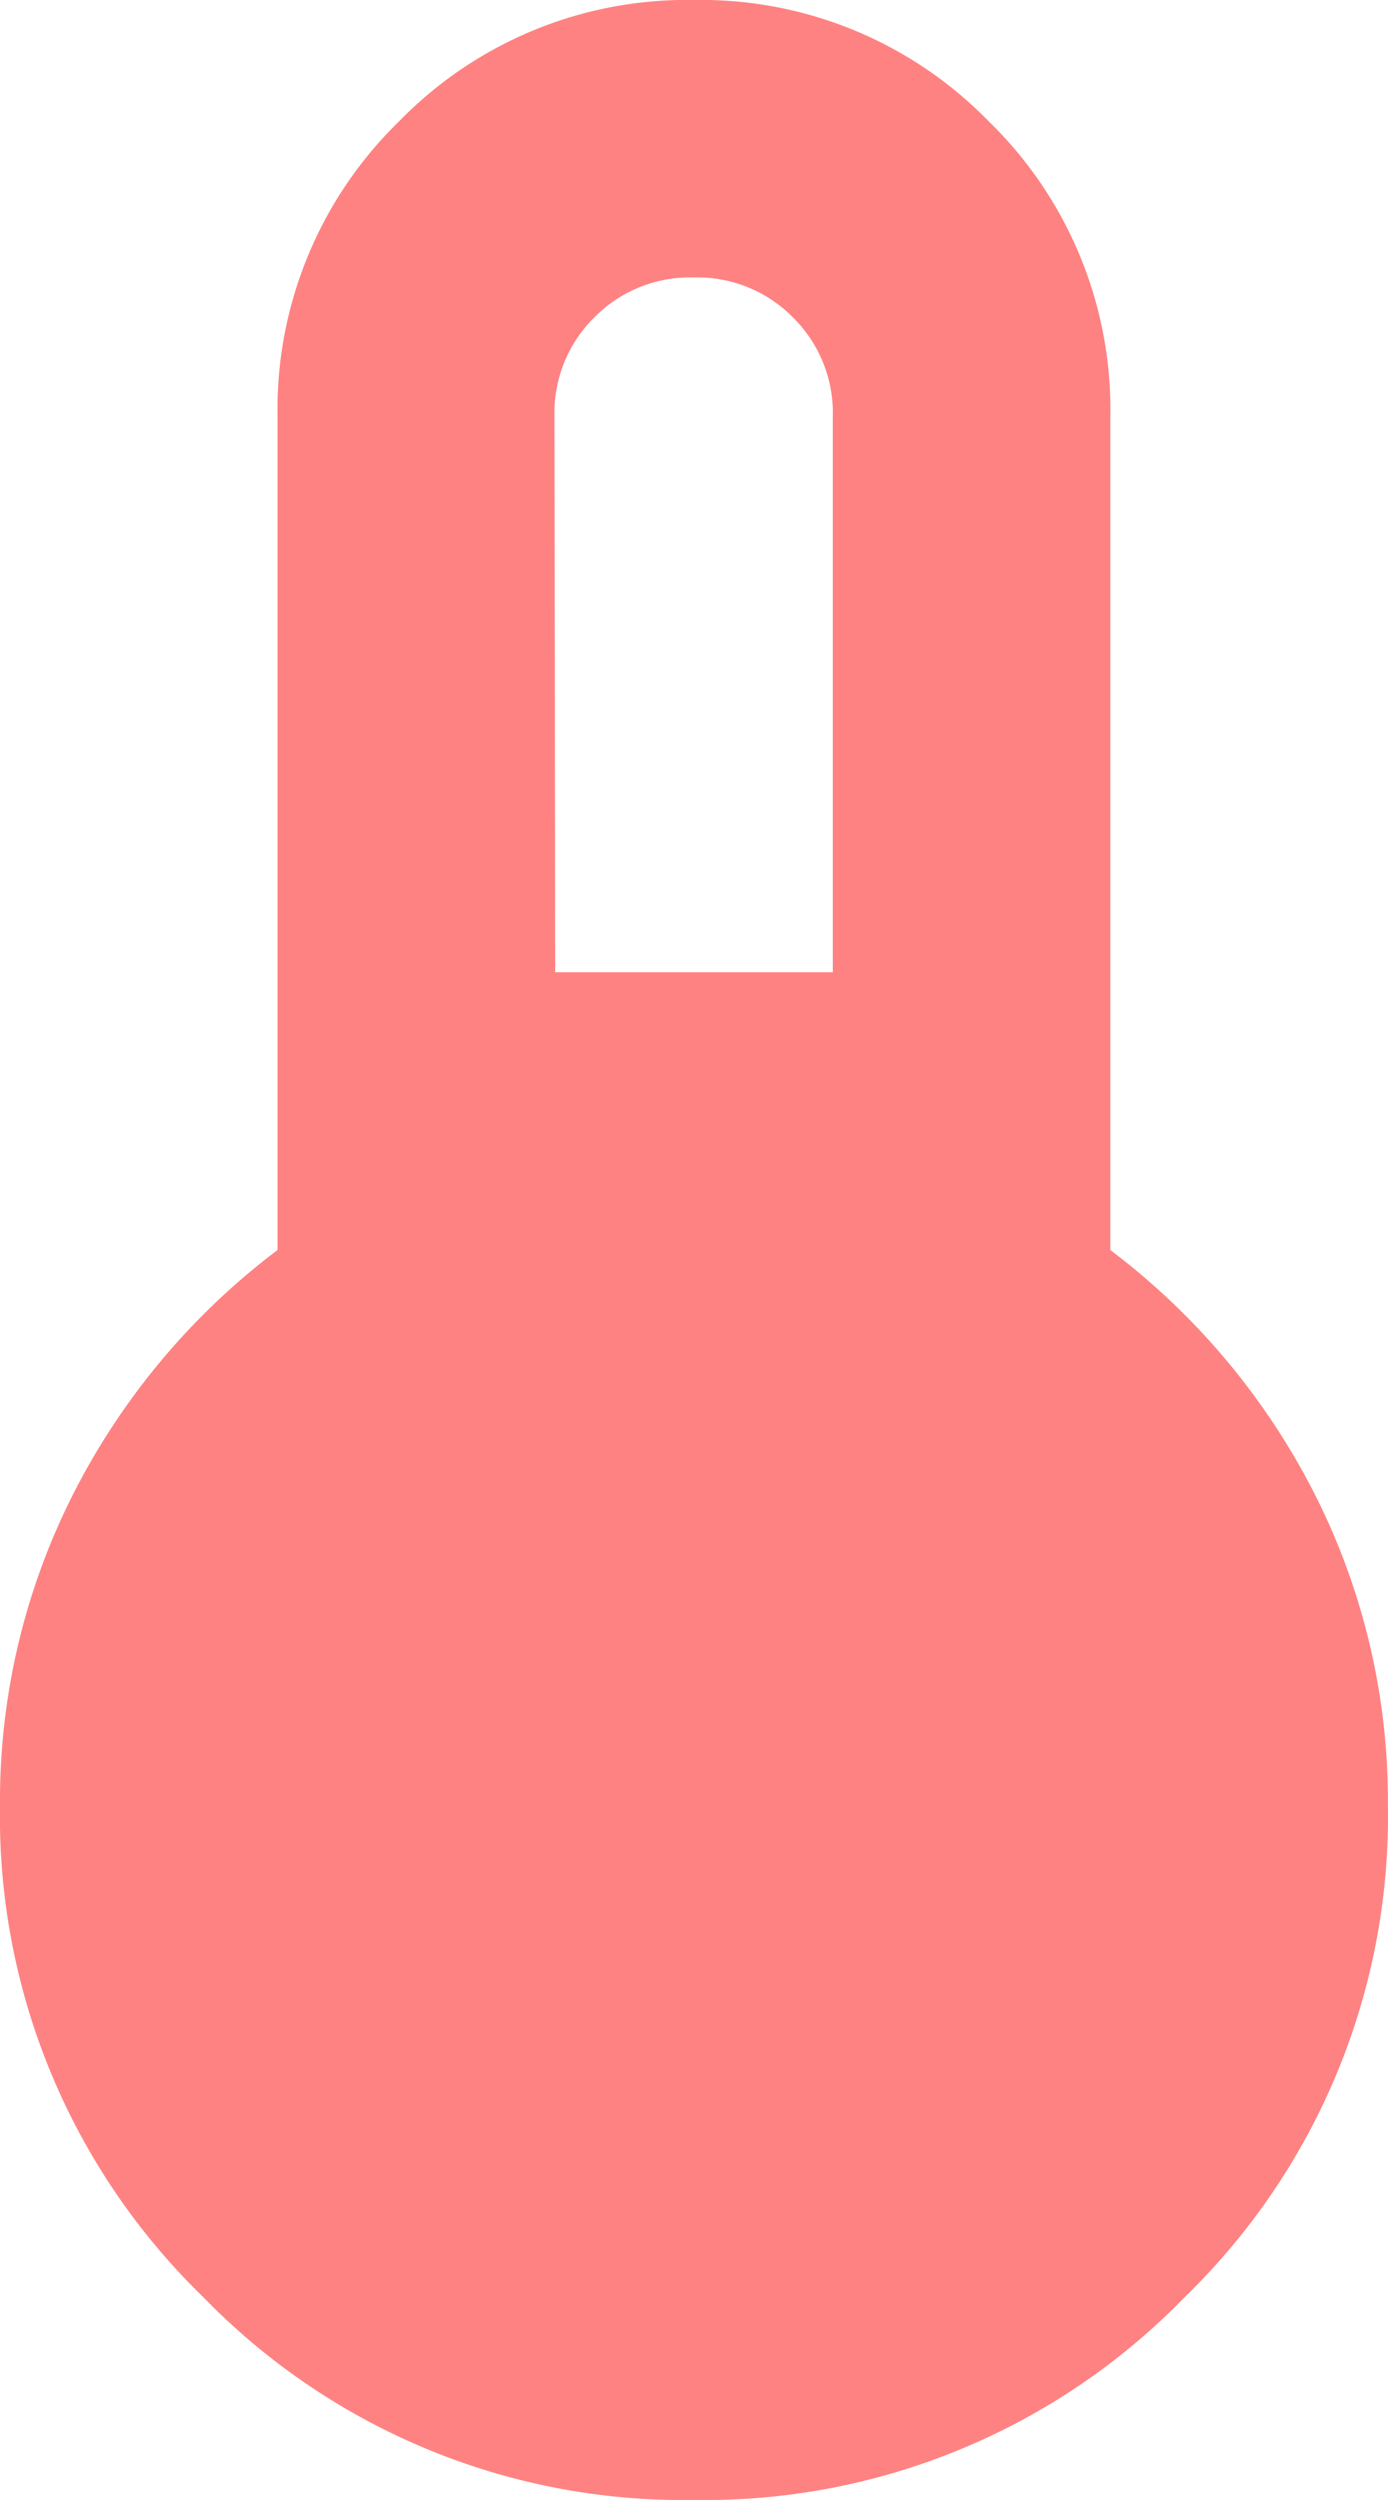 <svg xmlns="http://www.w3.org/2000/svg" width="15.378" height="27.68" viewBox="0 0 15.378 27.68">
  <path id="thermometer_24dp_UNDEFINED_FILL1_wght400_GRAD0_opsz24" d="M287.689-812.32a7.411,7.411,0,0,1-5.44-2.249,7.41,7.41,0,0,1-2.249-5.44,7.513,7.513,0,0,1,.807-3.441,7.816,7.816,0,0,1,2.268-2.71v-9.227a4.448,4.448,0,0,1,1.345-3.268A4.449,4.449,0,0,1,287.689-840a4.45,4.45,0,0,1,3.268,1.346,4.449,4.449,0,0,1,1.345,3.268v9.227a7.815,7.815,0,0,1,2.268,2.71,7.512,7.512,0,0,1,.807,3.441,7.41,7.41,0,0,1-2.249,5.44A7.411,7.411,0,0,1,287.689-812.32Zm-1.538-16.915h3.076v-6.151a1.488,1.488,0,0,0-.442-1.1,1.488,1.488,0,0,0-1.1-.442,1.488,1.488,0,0,0-1.1.442,1.488,1.488,0,0,0-.442,1.1Z" transform="translate(-280 840)" fill="#ff8282"/>
</svg>
